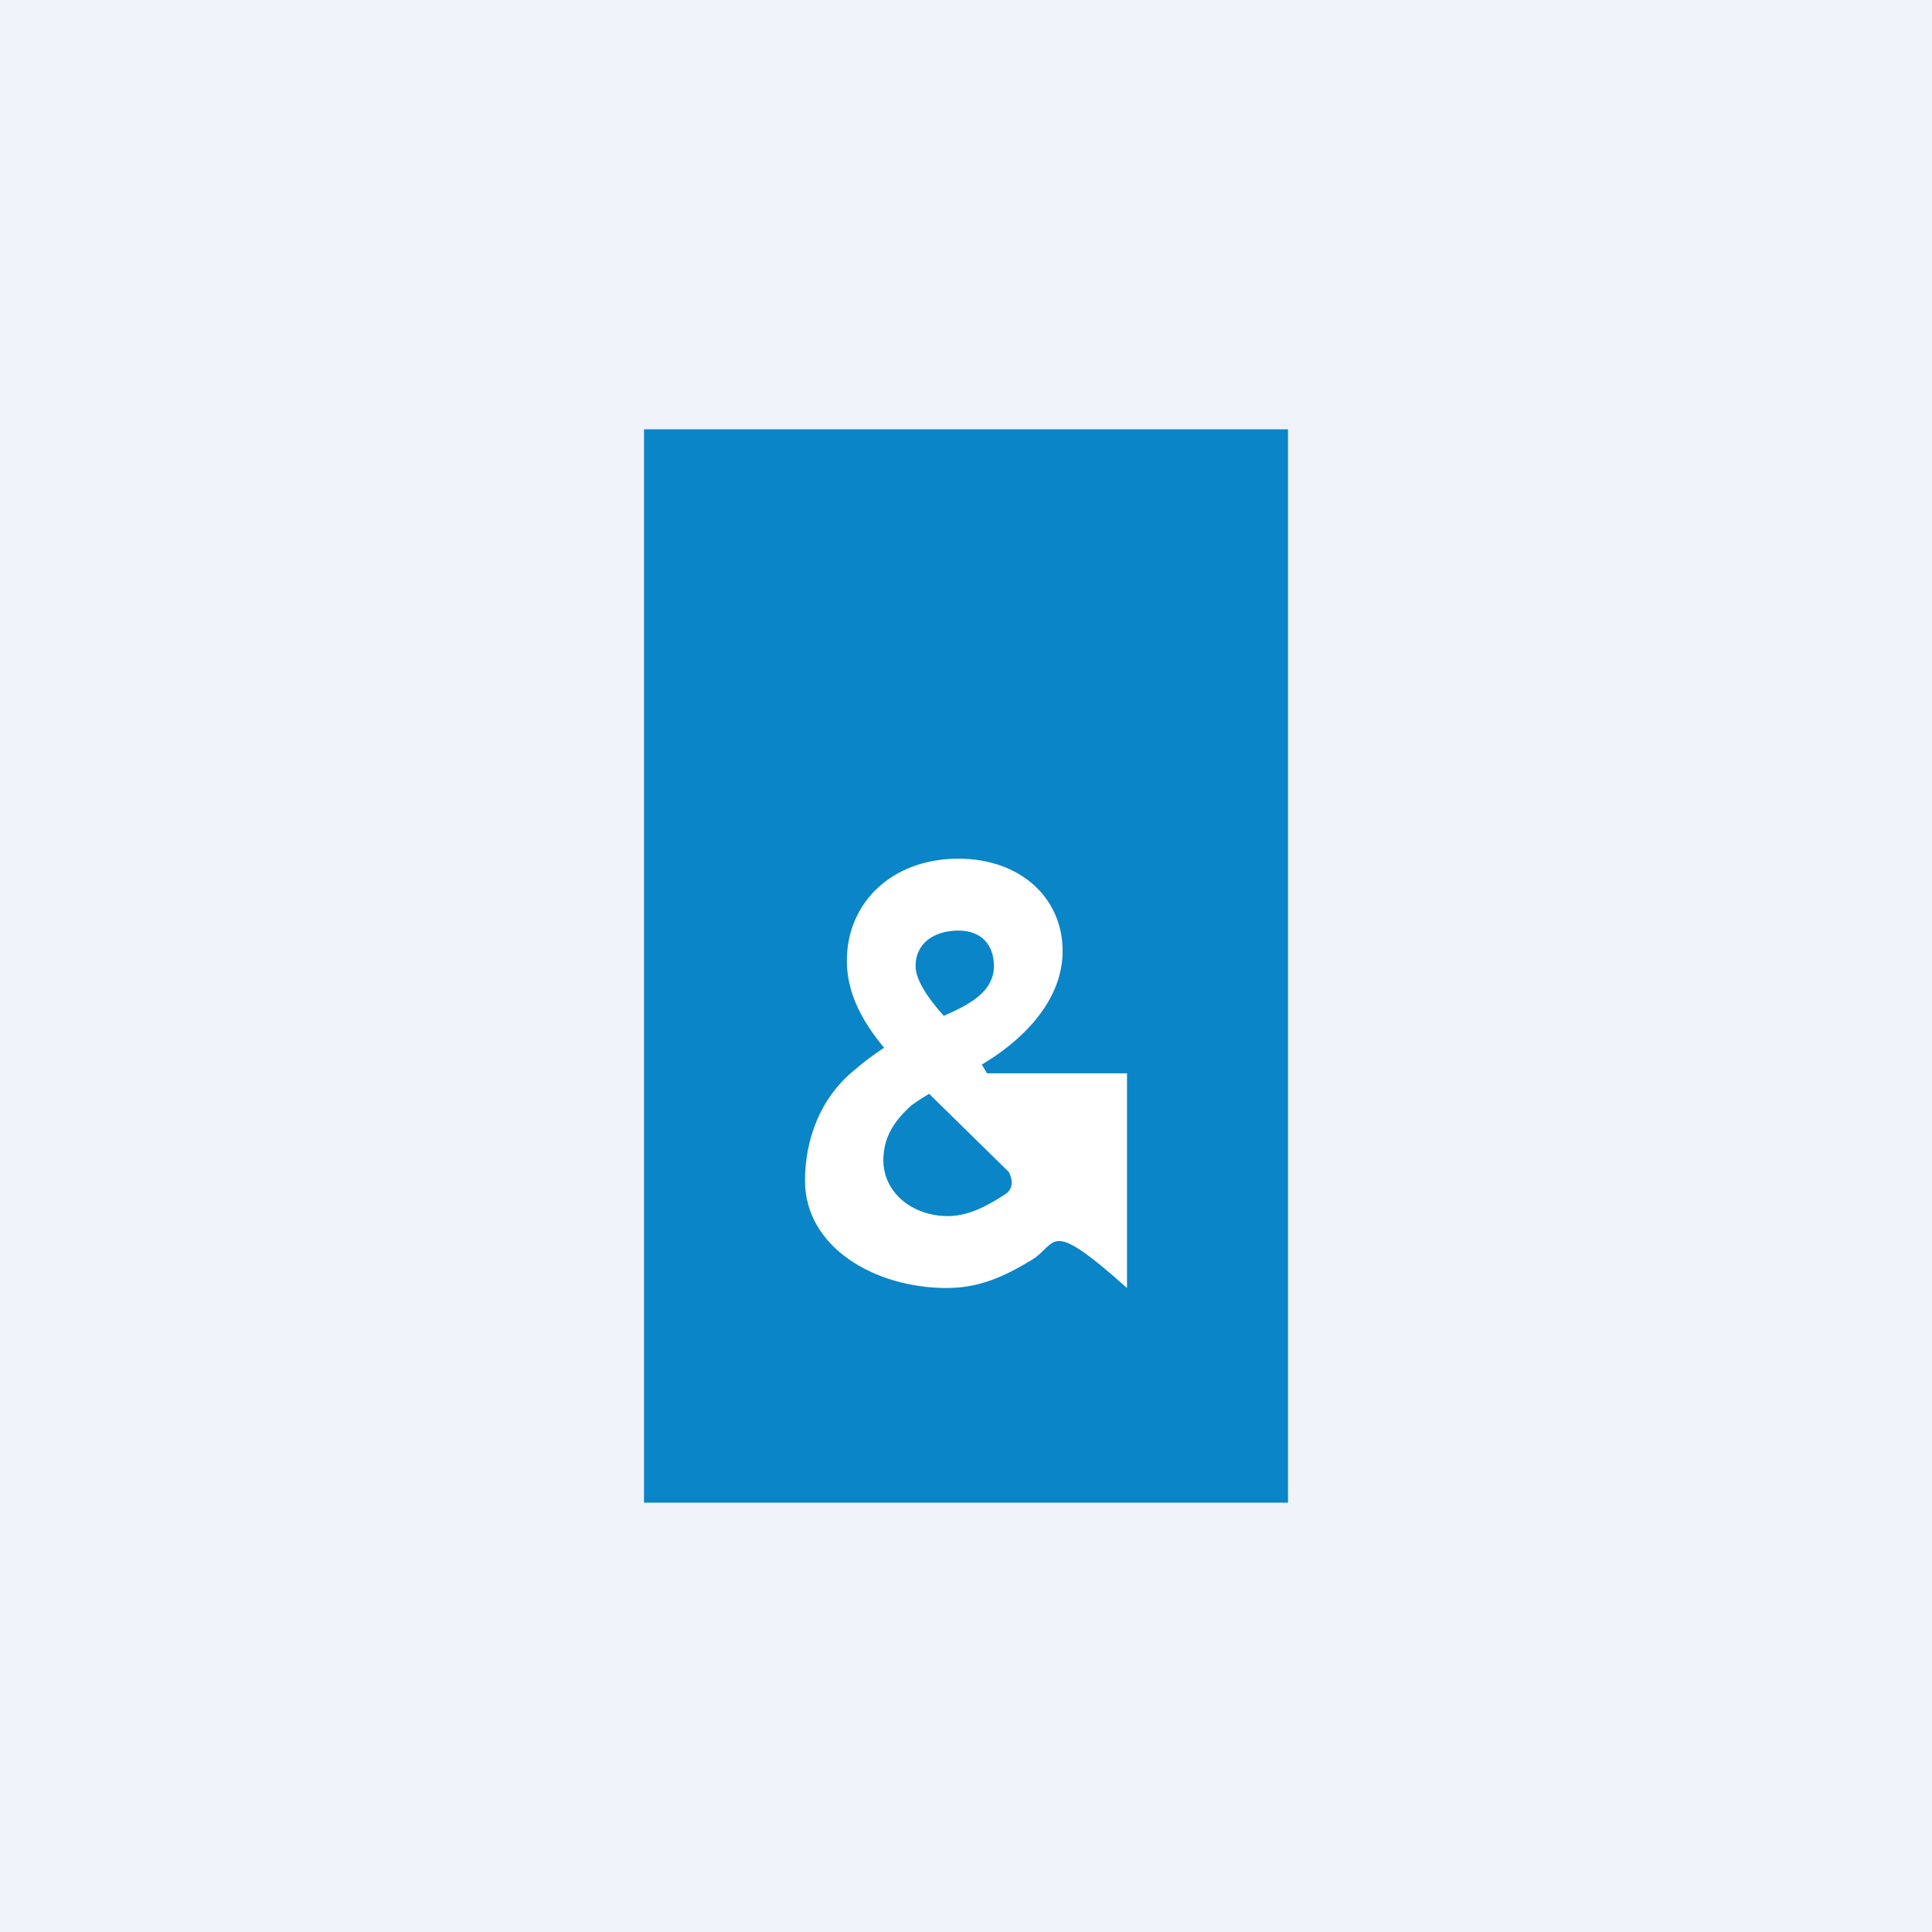 <?xml version="1.0" encoding="UTF-8" standalone="no"?><!-- by TradingView --><svg width="18" height="18" viewBox="0 0 18 18" xmlns="http://www.w3.org/2000/svg"><path fill="#F0F3FA" d="M0 0h18v18H0z"/><path d="M6 4h6v10H6V4Z" fill="#0A85C7"/><path d="M8.82 12c-.67 0-1.32-.38-1.32-1 0-.38.14-.77.46-1.03.16-.14.36-.27.6-.4.27-.14.7-.24.7-.57 0-.19-.11-.33-.33-.33-.23 0-.4.12-.4.33 0 .26.47.67.47.67.45.78 1.14 1.77 1.5 2.33L8.35 9.89c-.26-.28-.46-.58-.46-.94 0-.54.42-.95 1.04-.95.57 0 .97.36.97.86s-.43.9-.9 1.14c-.16.08-.42.23-.51.3-.18.16-.26.32-.26.51 0 .3.27.52.6.52.19 0 .36-.09.53-.2.16-.1 0-.32-.17-.44-.08-.17-.23-.56-.19-.69h1.5v2c-.75-.67-.64-.41-.89-.26-.25.15-.48.26-.79.26Z" fill="#fff"/></svg>